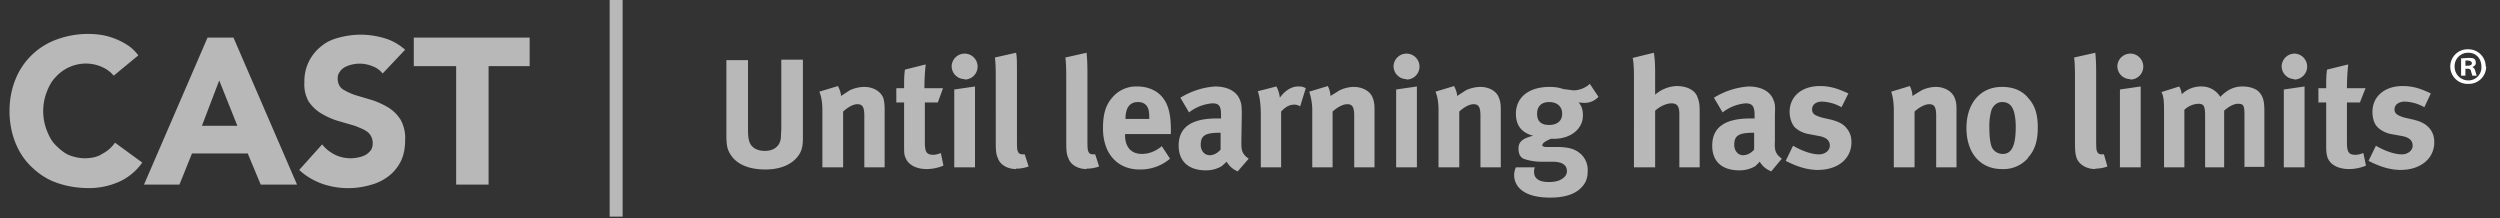 <svg xmlns="http://www.w3.org/2000/svg" width="578.2" height="50.5">
  <rect width="100%" height="100%" fill="#333333" stroke="none"/>
  <g fill="#B7B8B7">
    <path d="M26.3 17.5a7.3 7.3 0 0 0-2.7-2 9 9 0 0 0-3.7-.8 9.4 9.4 0 0 0-7 3.1c-1 1-1.6 2.2-2.1 3.5a12.4 12.4 0 0 0 0 8.8c.5 1.3 1.1 2.5 2 3.4s1.9 1.8 3 2.3c1.2.5 2.5.8 3.8.8 1.5 0 3-.3 4-1a8.1 8.1 0 0 0 3-2.6l6.3 4.6a13 13 0 0 1-5.5 4.5 17 17 0 0 1-6.8 1.4c-2.7 0-5.1-.4-7.4-1.2s-4.1-2-5.8-3.6-2.9-3.4-3.8-5.6c-.9-2.2-1.4-4.7-1.4-7.4s.5-5.2 1.4-7.4a16.2 16.2 0 0 1 9.6-9.2 21 21 0 0 1 10.4-1 16.3 16.3 0 0 1 6 2.4c.9.6 1.7 1.4 2.4 2.3l-5.7 4.7zM47.9 8.7H54l14.7 34h-8.4l-3-7.2H44.4l-2.9 7.2h-8.2l14.7-34zm2.8 9.9l-4 10.5h8.2l-4.2-10.5zM88.5 17a5.3 5.3 0 0 0-2.4-1.7 7.7 7.7 0 0 0-6.3.2c-.5.3-1 .7-1.2 1.1-.4.5-.5 1-.5 1.6 0 1 .4 1.9 1.1 2.4.8.5 1.8 1 3 1.4l3.7 1.1c1.3.4 2.6 1 3.8 1.7a9 9 0 0 1 2.9 2.8 8.6 8.6 0 0 1 1.1 4.8c0 1.8-.3 3.5-1 4.9s-1.7 2.6-2.9 3.5-2.6 1.6-4.2 2a18.4 18.4 0 0 1-11.1-.3c-1.9-.7-3.7-1.7-5.3-3.2l5.3-5.9c.8 1 1.8 1.8 3 2.4a8.3 8.3 0 0 0 5.4.6 6 6 0 0 0 1.7-.6c.5-.3.9-.7 1.2-1.1.3-.5.4-1 .4-1.6 0-1-.4-1.9-1.1-2.5s-1.8-1-3-1.5L78.3 28c-1.4-.4-2.7-1-3.9-1.7a9.2 9.2 0 0 1-3-2.8 8 8 0 0 1-1-4.5 10.2 10.2 0 0 1 3.9-8.3c1.2-1 2.5-1.6 4.1-2a19 19 0 0 1 10.4.1c1.8.5 3.4 1.4 4.9 2.7L88.5 17zM105.4 15.3h-9.7V8.7h26.8v6.6H113v27.4h-7.5V15.3z"/>
  </g>
  <g fill="#B7B8B7">
    <path d="M185.4 34.5c-.6 2-3 4.7-8.4 4.7-3.8 0-6.6-1.2-8-3.4-.8-1.2-1-2.2-1-4.6V13.9h5v16.3c0 1.5.2 2.4.5 3 .5 1 1.7 1.7 3.4 1.7 2.1 0 3.5-1.1 3.7-3l.1-2.1v-16h5v16.8c0 2.3 0 2.8-.3 3.9zM199.9 38.7V26.8c0-2-.4-2.7-1.6-2.7-1 0-2.2.7-3.3 1.7v12.9h-4.8V25.4c0-1.5-.2-3-.7-4.2l4.3-1.3c.4.8.7 1.6.7 2.3l2-1.3c1-.5 2.3-.8 3.4-.8 2 0 3.8 1 4.4 2.6.2.7.3 1.5.3 2.6v13.4H200zM214.3 39.1c-2.4 0-4.3-1-4.9-2.7-.3-.7-.3-1.1-.3-2.8v-9.9h-1.8v-3.3h1.8c0-1.8 0-3 .2-4.3l4.8-1.2c-.2 1.7-.3 3.7-.3 5.5h4.3l-1.2 3.3h-3v9.2c0 2.3.4 2.9 2 2.9.4 0 .9-.1 1.7-.4l.6 2.9a10 10 0 0 1-3.9.8zM223.1 18.3a3 3 0 0 1-3-3 3 3 0 0 1 3-2.9 3 3 0 0 1 3 3 3 3 0 0 1-3 3zm-2.4 20.4v-18l4.8-.7v18.7h-4.8zM235 39.1c-2 0-3.7-1-4.2-2.5-.4-.9-.5-1.5-.5-4V18.8c0-2.4 0-3.9-.2-5.5l4.9-1.1c.2 1 .2 2.1.2 4.7v14.3c0 3.1 0 3.5.3 4 .2.4.6.5 1 .5h.5l.9 2.8a8 8 0 0 1-2.9.5zM251.3 39.1c-2 0-3.7-1-4.2-2.5-.4-.9-.5-1.5-.5-4V18.8c0-2.4 0-3.9-.2-5.5l4.9-1.1c.1 1 .2 2.1.2 4.7v14.3c0 3.1 0 3.5.3 4 .2.4.6.5 1 .5h.5l.9 2.8a8 8 0 0 1-2.9.5zM260.2 31v.2c0 2.8 1.4 4.4 3.9 4.4 1.6 0 3.2-.6 4.6-1.8l1.9 2.9a10.5 10.5 0 0 1-7 2.5c-5.2 0-8.5-3.7-8.5-9.5 0-3.3.6-5.4 2.2-7.2a7.2 7.2 0 0 1 5.8-2.5c2 0 4 .7 5.3 2 1.7 1.7 2.4 4.1 2.4 8v1h-10.6zm5.6-3.7c0-1.3-.1-2-.5-2.7-.5-.7-1.2-1-2.1-1-1.9 0-2.9 1.3-2.9 3.9h5.5v-.2zM286.2 39.6a5.1 5.1 0 0 1-2.5-2.2l-1.1 1c-1 .6-2.2 1-3.7 1-4 0-6.3-2.1-6.3-5.7 0-4.3 3-6.3 8.8-6.3h1v-.7c0-2-.3-2.8-2-2.8A10 10 0 0 0 275 26l-2-3.4a17.6 17.6 0 0 1 8-2.6c3 0 5.1 1.2 5.8 3.2.3.7.4 1.3.4 3.3l-.1 6.1c0 2 0 2.9 1.7 4.1l-2.6 3zm-4-8.9c-3.4 0-4.5.6-4.5 2.8 0 1.4.9 2.4 2.1 2.4.9 0 1.8-.5 2.5-1.3v-3.9h-.1zM300.7 24.6c-.5-.3-.9-.4-1.4-.4-1 0-2 .5-3 1.6v12.9h-4.7V26.5c0-2.5-.3-4.3-.7-5.4l4.3-1.1c.4.7.7 1.6.8 2.6 1-1.4 2.5-2.6 4.2-2.6.8 0 1 0 1.8.4l-1.3 4.2zM313.2 38.7V26.8c0-2-.4-2.7-1.6-2.7-1 0-2.3.7-3.4 1.7v12.9h-4.7V25.4c0-1.5-.3-3-.7-4.2l4.3-1.3c.4.8.6 1.6.6 2.3l2.1-1.3c1-.5 2.3-.8 3.3-.8 2 0 3.9 1 4.4 2.6.3.7.4 1.5.4 2.6v13.4h-4.7zM325.3 18.3a3 3 0 0 1-3-3 3 3 0 0 1 3-2.9 3 3 0 0 1 3 3 3 3 0 0 1-3 3zm-2.4 20.4v-18l4.8-.7v18.7h-4.8zM342.4 38.7V26.8c0-2-.4-2.7-1.6-2.7-1 0-2.2.7-3.3 1.7v12.9h-4.8V25.4c0-1.5-.2-3-.7-4.2l4.3-1.3c.4.8.7 1.6.7 2.3l2-1.3c1-.5 2.3-.8 3.4-.8 2 0 3.8 1 4.3 2.6.3.7.4 1.5.4 2.6v13.4h-4.7zM366.3 23.8l-1.2-.1c.7.8 1 1.7 1 3 0 3.1-2.8 5.4-6.7 5.4h-.7c-1.2.5-2 1-2 1.5 0 .2.4.4.9.4h2.5c2.8 0 4.3.5 5.6 1.7a5 5 0 0 1 1.5 3.9c0 1.5-.4 2.7-1.4 3.7-1.6 1.8-4.4 2.4-7.2 2.4-2.6 0-5.3-.4-7-2a4.3 4.3 0 0 1-1-5h4.4c-.2.4-.2.6-.2 1.1 0 1.5 1.2 2.3 3.4 2.3 1.2 0 2.3-.2 3-.7.7-.4 1.2-1 1.2-1.8 0-1.7-1.5-2.2-3.4-2.2h-2a13 13 0 0 1-4.4-.6c-.9-.3-1.4-1.1-1.4-2.4 0-1.2.4-2.3 3.4-3-2.7-.7-4-2.4-4-5.1 0-3.8 3-6.2 7.8-6.2 1 0 2 .1 3.2.5l2.3.3c1.3 0 2.7-.5 3.8-1.5l2 3c-1 1-2 1.4-3.4 1.4zm-8-.2c-1.8 0-2.8 1-2.8 2.7 0 1.9 1.1 2.6 2.8 2.6 1.9 0 3-1 3-2.6 0-1.7-1.2-2.7-3-2.7zM388.4 38.7V26.4c0-1.8-.5-2.5-1.8-2.5-1.2 0-2.7.7-3.8 1.7v13.1h-4.9V17.6c0-1.8-.1-3.5-.3-4.2l4.9-1.2c.2 1 .3 2.7.3 4.5v5.2a8 8 0 0 1 5-2c2.4 0 4.3 1 4.8 2.6.4 1 .5 1.7.5 3.4v12.8h-4.7zM409.6 39.6a5.1 5.1 0 0 1-2.6-2.2l-1 1c-1 .6-2.2 1-3.7 1-4.1 0-6.3-2.1-6.3-5.7 0-4.3 3-6.3 8.8-6.3h1v-.7c0-2-.4-2.8-2.1-2.8a10 10 0 0 0-5.3 2.1l-2-3.4a17.5 17.5 0 0 1 8-2.6c3 0 5.1 1.2 5.8 3.2.3.7.4 1.3.3 3.3v6.1c-.1 2 0 2.9 1.6 4.1l-2.5 3zm-4-8.9c-3.4 0-4.5.6-4.5 2.8 0 1.4.9 2.4 2 2.4 1 0 1.9-.5 2.6-1.3v-3.9h-.2zM420.4 39.3c-2.3 0-4.7-.7-7.4-2.1l1.7-3.5c1.5.9 4 2 6 2 1.4 0 2.5-.9 2.5-2 0-1.3-.9-2-2.8-2.3l-2.1-.4c-1.3-.2-2.8-1-3.4-1.8-.6-.8-1-2.1-1-3.3 0-3.6 2.8-6 7-6 3 0 4.9 1 6.6 1.7l-1.6 3.2a9.7 9.7 0 0 0-4.5-1.3c-1.4 0-2.3.7-2.3 1.8 0 1 .6 1.4 2.3 1.9l2.2.5c2.2.6 3 1.3 3.6 2.1.7.9 1 1.9 1 3.1 0 3.8-3.1 6.4-7.8 6.4zM447.8 38.7V26.8c0-2-.4-2.7-1.6-2.7-1 0-2.3.7-3.4 1.7v12.9H438V25.4c0-1.5-.2-3-.6-4.2l4.3-1.3c.4.8.6 1.6.6 2.3l2.1-1.3c1-.5 2.3-.8 3.3-.8 2 0 3.8 1 4.4 2.6.3.7.4 1.5.4 2.6v13.4h-4.7zM469 36.6a7.5 7.5 0 0 1-6 2.5c-5 0-8.2-3.7-8.2-9.5s3.3-9.5 8.2-9.5c2.6 0 4.7.8 6.2 2.7 1.5 1.7 2.1 3.7 2.1 6.7 0 3.1-.7 5.3-2.3 7zm-3.8-12c-.5-.7-1.3-1-2.1-1-1.2 0-2 .7-2.5 1.8a13 13 0 0 0-.5 4.1c0 2.1.2 3.7.6 4.6.5 1 1.5 1.5 2.5 1.5 2 0 3-1.8 3-6.2 0-2.4-.4-4-1-4.8zM484.6 39.1c-2 0-3.7-1-4.3-2.5-.3-.9-.4-1.5-.4-4V18.8c0-2.4 0-3.9-.2-5.5l4.9-1.1c.1 1 .2 2.1.2 4.7v14.3c0 3.1 0 3.5.3 4 .2.4.6.5 1 .5h.5l.8 2.8a8 8 0 0 1-2.8.5zM492.7 18.3a3 3 0 0 1-3-3 3 3 0 0 1 3-2.9 3 3 0 0 1 3 3 3 3 0 0 1-3 3zm-2.4 20.4v-18l4.8-.7v18.7h-4.8zM519.1 38.7v-12c0-2.3-.2-2.7-1.5-2.7-.9 0-2.1.6-3.2 1.6v13.1H510V26.8c0-2.3-.3-2.8-1.6-2.8a5 5 0 0 0-3.2 1.4v13.3h-4.7V25.9c0-2.6-.1-3.7-.6-4.6L504 20c.3.5.5 1 .6 1.8a6.3 6.3 0 0 1 4.5-1.8 5 5 0 0 1 4.4 2.4c1.7-1.7 3.2-2.4 5.2-2.4 1.4 0 2.8.4 3.6 1.1 1 1 1.4 2 1.4 4.5v13H519zM530.6 18.3a3 3 0 0 1-2.9-3 3 3 0 0 1 3-2.9 3 3 0 0 1 2.9 3 3 3 0 0 1-3 3zm-2.4 20.4v-18l4.8-.7v18.7h-4.8zM543.3 39.1c-2.5 0-4.4-1-5-2.7-.2-.7-.3-1.1-.3-2.8v-9.9h-1.8v-3.3h1.8c0-1.8 0-3 .2-4.3l4.9-1.2c-.2 1.7-.3 3.7-.3 5.5h4.3l-1.3 3.3h-3v9.2c0 2.3.4 2.9 2 2.9.5 0 .9-.1 1.8-.4l.6 2.9a10 10 0 0 1-4 .8zM555.2 39.3c-2.3 0-4.7-.7-7.4-2.1l1.7-3.5c1.5.9 4 2 6 2 1.4 0 2.5-.9 2.5-2 0-1.3-.9-2-2.8-2.3L553 31c-1.2-.2-2.7-1-3.3-1.8-.7-.8-1-2.1-1-3.3 0-3.6 2.8-6 7-6 3 0 4.9 1 6.5 1.7l-1.5 3.2a9.7 9.7 0 0 0-4.5-1.3c-1.4 0-2.4.7-2.4 1.8 0 1 .7 1.4 2.3 1.9l2.2.5c2.3.6 3 1.3 3.7 2.1.7.9 1 1.9 1 3.1 0 3.8-3.2 6.4-7.8 6.4z"/>
  </g>
  <g fill="#B7B8B7">
    <path d="M142.5 50.1V0M141 0h3v50.1h-3z"/>
  </g>
  <path fill="#FFF" d="M575 15.4a4 4 0 0 1-4.1 4 4 4 0 0 1-4.2-4 4 4 0 0 1 4.2-4 4 4 0 0 1 4 4zm-7.3 0c0 1.8 1.4 3.2 3.2 3.2a3 3 0 0 0 3-3.2c0-1.8-1.2-3.2-3-3.2a3.1 3.1 0 0 0-3.2 3.2zm2.5 2.1h-1v-4l1.6-.1c.8 0 1.1 0 1.4.2.3.2.4.5.4 1 0 .4-.3.7-.8.9.4.2.6.5.7 1l.3 1h-1l-.3-1c0-.4-.3-.6-.8-.6h-.5v1.6zm0-2.3h.5c.5 0 1-.1 1-.6 0-.3-.4-.6-1-.6h-.5v1.2z"/>
</svg>
